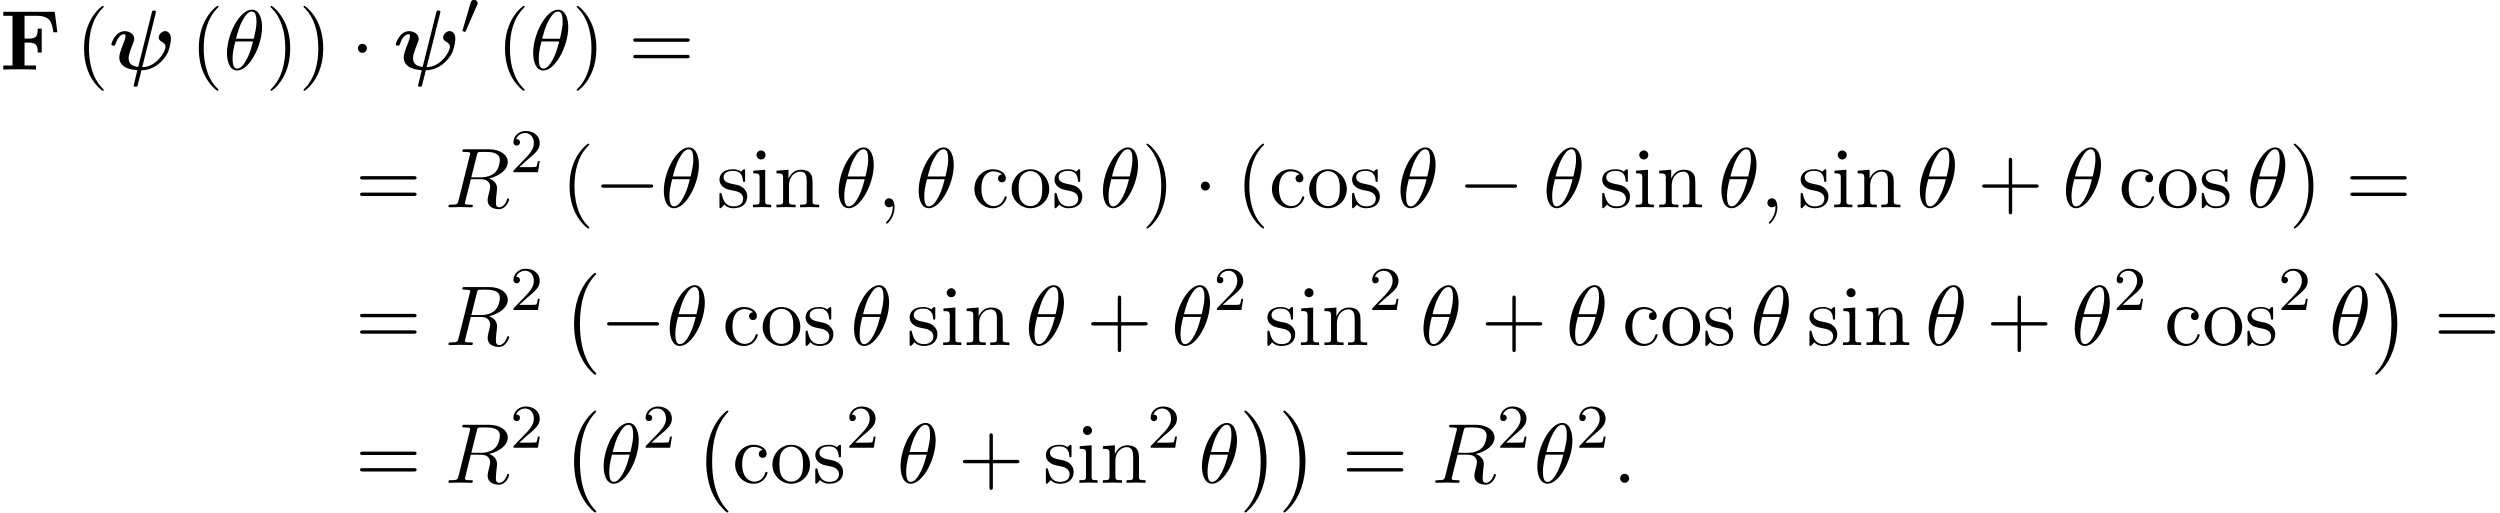 <?xml version='1.0' encoding='UTF-8'?>
<!-- This file was generated by dvisvgm 2.13.3 -->
<svg version='1.1' xmlns='http://www.w3.org/2000/svg' xmlns:xlink='http://www.w3.org/1999/xlink' width='321.054pt' height='65.822pt' viewBox='72.599 81.25 321.054 65.822'>
<defs>
<path id='g6-50' d='M2.248-1.626C2.375-1.745 2.71-2.008 2.837-2.12C3.332-2.574 3.802-3.013 3.802-3.738C3.802-4.686 3.005-5.3 2.008-5.3C1.052-5.3 .422-4.575 .422-3.866C.422-3.475 .733-3.419 .845-3.419C1.012-3.419 1.259-3.539 1.259-3.842C1.259-4.256 .861-4.256 .765-4.256C.996-4.838 1.53-5.037 1.921-5.037C2.662-5.037 3.045-4.407 3.045-3.738C3.045-2.909 2.463-2.303 1.522-1.339L.518-.303C.422-.215 .422-.199 .422 0H3.571L3.802-1.427H3.555C3.531-1.267 3.467-.869 3.371-.717C3.324-.654 2.718-.654 2.59-.654H1.172L2.248-1.626Z'/>
<path id='g3-48' d='M2.112-3.778C2.152-3.881 2.184-3.937 2.184-4.017C2.184-4.28 1.945-4.455 1.722-4.455C1.403-4.455 1.315-4.176 1.283-4.065L.271-.63C.239-.534 .239-.51 .239-.502C.239-.43 .287-.414 .367-.391C.51-.327 .526-.327 .542-.327C.566-.327 .614-.327 .669-.462L2.112-3.778Z'/>
<path id='g1-70' d='M7.025-7.418H.425V-6.905H1.604V-.513H.425V0C.84-.033 1.942-.033 2.422-.033C2.956-.033 4.145-.033 4.625 0V-.513H3.153V-3.458H3.698C4.745-3.458 4.844-2.989 4.844-2.182H5.356V-5.247H4.844C4.844-4.44 4.756-3.971 3.698-3.971H3.153V-6.905H4.68C6.436-6.905 6.687-6.065 6.851-4.789H7.364L7.025-7.418Z'/>
<path id='g7-40' d='M3.611 2.618C3.611 2.585 3.611 2.564 3.425 2.378C2.062 1.004 1.713-1.058 1.713-2.727C1.713-4.625 2.127-6.524 3.469-7.887C3.611-8.018 3.611-8.04 3.611-8.073C3.611-8.149 3.567-8.182 3.502-8.182C3.393-8.182 2.411-7.44 1.767-6.055C1.211-4.855 1.08-3.644 1.08-2.727C1.08-1.876 1.2-.556 1.8 .676C2.455 2.018 3.393 2.727 3.502 2.727C3.567 2.727 3.611 2.695 3.611 2.618Z'/>
<path id='g7-41' d='M3.153-2.727C3.153-3.578 3.033-4.898 2.433-6.131C1.778-7.473 .84-8.182 .731-8.182C.665-8.182 .622-8.138 .622-8.073C.622-8.04 .622-8.018 .829-7.822C1.898-6.742 2.52-5.007 2.52-2.727C2.52-.862 2.116 1.058 .764 2.433C.622 2.564 .622 2.585 .622 2.618C.622 2.684 .665 2.727 .731 2.727C.84 2.727 1.822 1.985 2.465 .6C3.022-.6 3.153-1.811 3.153-2.727Z'/>
<path id='g7-43' d='M4.462-2.509H7.505C7.658-2.509 7.865-2.509 7.865-2.727S7.658-2.945 7.505-2.945H4.462V-6C4.462-6.153 4.462-6.36 4.244-6.36S4.025-6.153 4.025-6V-2.945H.971C.818-2.945 .611-2.945 .611-2.727S.818-2.509 .971-2.509H4.025V.545C4.025 .698 4.025 .905 4.244 .905S4.462 .698 4.462 .545V-2.509Z'/>
<path id='g7-61' d='M7.495-3.567C7.658-3.567 7.865-3.567 7.865-3.785S7.658-4.004 7.505-4.004H.971C.818-4.004 .611-4.004 .611-3.785S.818-3.567 .982-3.567H7.495ZM7.505-1.451C7.658-1.451 7.865-1.451 7.865-1.669S7.658-1.887 7.495-1.887H.982C.818-1.887 .611-1.887 .611-1.669S.818-1.451 .971-1.451H7.505Z'/>
<path id='g7-99' d='M1.276-2.378C1.276-4.156 2.171-4.615 2.749-4.615C2.847-4.615 3.535-4.604 3.916-4.211C3.469-4.178 3.404-3.851 3.404-3.709C3.404-3.425 3.6-3.207 3.905-3.207C4.189-3.207 4.407-3.393 4.407-3.72C4.407-4.462 3.578-4.887 2.738-4.887C1.375-4.887 .371-3.709 .371-2.356C.371-.96 1.451 .12 2.716 .12C4.178 .12 4.527-1.189 4.527-1.298S4.418-1.407 4.385-1.407C4.287-1.407 4.265-1.364 4.244-1.298C3.927-.284 3.218-.153 2.815-.153C2.236-.153 1.276-.622 1.276-2.378Z'/>
<path id='g7-105' d='M1.931-4.822L.404-4.702V-4.364C1.113-4.364 1.211-4.298 1.211-3.764V-.829C1.211-.338 1.091-.338 .36-.338V0C.709-.011 1.298-.033 1.56-.033C1.942-.033 2.324-.011 2.695 0V-.338C1.975-.338 1.931-.393 1.931-.818V-4.822ZM1.975-6.72C1.975-7.069 1.702-7.298 1.396-7.298C1.058-7.298 .818-7.004 .818-6.72C.818-6.425 1.058-6.142 1.396-6.142C1.702-6.142 1.975-6.371 1.975-6.72Z'/>
<path id='g7-110' d='M1.2-3.753V-.829C1.2-.338 1.08-.338 .349-.338V0C.731-.011 1.287-.033 1.582-.033C1.865-.033 2.433-.011 2.804 0V-.338C2.073-.338 1.953-.338 1.953-.829V-2.836C1.953-3.971 2.727-4.582 3.425-4.582C4.113-4.582 4.233-3.993 4.233-3.371V-.829C4.233-.338 4.113-.338 3.382-.338V0C3.764-.011 4.32-.033 4.615-.033C4.898-.033 5.465-.011 5.836 0V-.338C5.269-.338 4.996-.338 4.985-.665V-2.749C4.985-3.687 4.985-4.025 4.647-4.418C4.495-4.604 4.135-4.822 3.502-4.822C2.705-4.822 2.193-4.353 1.887-3.676V-4.822L.349-4.702V-4.364C1.113-4.364 1.2-4.287 1.2-3.753Z'/>
<path id='g7-111' d='M5.138-2.335C5.138-3.731 4.047-4.887 2.727-4.887C1.364-4.887 .305-3.698 .305-2.335C.305-.927 1.44 .12 2.716 .12C4.036 .12 5.138-.949 5.138-2.335ZM2.727-.153C2.258-.153 1.778-.382 1.484-.884C1.211-1.364 1.211-2.029 1.211-2.422C1.211-2.847 1.211-3.436 1.473-3.916C1.767-4.418 2.28-4.647 2.716-4.647C3.196-4.647 3.665-4.407 3.949-3.938S4.233-2.836 4.233-2.422C4.233-2.029 4.233-1.44 3.993-.96C3.753-.469 3.273-.153 2.727-.153Z'/>
<path id='g7-115' d='M2.269-2.116C2.509-2.073 3.404-1.898 3.404-1.113C3.404-.556 3.022-.12 2.171-.12C1.255-.12 .862-.742 .655-1.669C.622-1.811 .611-1.855 .502-1.855C.36-1.855 .36-1.778 .36-1.582V-.142C.36 .044 .36 .12 .48 .12C.535 .12 .545 .109 .753-.098C.775-.12 .775-.142 .971-.349C1.451 .109 1.942 .12 2.171 .12C3.425 .12 3.927-.611 3.927-1.396C3.927-1.975 3.6-2.302 3.469-2.433C3.109-2.782 2.684-2.869 2.225-2.956C1.615-3.076 .884-3.218 .884-3.851C.884-4.233 1.167-4.68 2.105-4.68C3.305-4.68 3.36-3.698 3.382-3.36C3.393-3.262 3.491-3.262 3.513-3.262C3.655-3.262 3.655-3.316 3.655-3.524V-4.625C3.655-4.811 3.655-4.887 3.535-4.887C3.48-4.887 3.458-4.887 3.316-4.756C3.284-4.713 3.175-4.615 3.131-4.582C2.716-4.887 2.269-4.887 2.105-4.887C.775-4.887 .36-4.156 .36-3.545C.36-3.164 .535-2.858 .829-2.618C1.178-2.335 1.484-2.269 2.269-2.116Z'/>
<path id='g0-32' d='M6.033-7.189C6.076-7.342 6.076-7.364 6.076-7.407C6.076-7.571 5.935-7.571 5.825-7.571C5.607-7.571 5.596-7.549 5.542-7.32L3.796-.338C2.684-.458 2.564-1.047 2.564-1.462C2.564-1.724 2.596-2.018 3.098-3.295C3.262-3.698 3.284-3.764 3.284-3.949C3.284-4.582 2.651-4.931 2.051-4.931C.895-4.931 .349-3.447 .349-3.229C.349-3.076 .513-3.076 .611-3.076C.742-3.076 .818-3.076 .862-3.218C1.222-4.429 1.811-4.538 1.985-4.538C2.051-4.538 2.171-4.538 2.171-4.309C2.171-4.058 2.062-3.785 1.931-3.447C1.549-2.487 1.364-1.931 1.364-1.571C1.364-.131 3.065 .022 3.567 .065C3.665 .076 3.676 .087 3.676 .109C3.676 .142 3.48 .895 3.458 1.004C3.371 1.353 3.207 2.007 3.207 2.051C3.207 2.204 3.36 2.204 3.458 2.204C3.655 2.204 3.676 2.193 3.731 1.985L4.211 .087C5.847 .087 7.091-1.113 7.615-2.225C7.735-2.498 7.996-3.393 7.996-3.949C7.996-4.942 7.265-4.942 7.255-4.942C6.84-4.942 6.425-4.505 6.425-4.113C6.425-3.807 6.655-3.676 6.753-3.622C7.178-3.371 7.298-3.175 7.298-2.935C7.298-2.258 6.087-.316 4.309-.305L6.033-7.189Z'/>
<path id='g5-18' d='M4.964-5.455C4.964-6.175 4.767-7.691 3.655-7.691C2.138-7.691 .458-4.615 .458-2.116C.458-1.091 .775 .12 1.767 .12C3.305 .12 4.964-3.011 4.964-5.455ZM1.615-3.96C1.8-4.658 2.018-5.531 2.455-6.305C2.749-6.84 3.153-7.451 3.644-7.451C4.178-7.451 4.244-6.753 4.244-6.131C4.244-5.596 4.156-5.04 3.895-3.96H1.615ZM3.796-3.611C3.676-3.109 3.447-2.182 3.033-1.396C2.651-.655 2.236-.12 1.767-.12C1.407-.12 1.178-.436 1.178-1.451C1.178-1.909 1.244-2.542 1.527-3.611H3.796Z'/>
<path id='g5-58' d='M2.095-.578C2.095-.895 1.833-1.156 1.516-1.156S.938-.895 .938-.578S1.2 0 1.516 0S2.095-.262 2.095-.578Z'/>
<path id='g5-59' d='M2.215-.011C2.215-.731 1.942-1.156 1.516-1.156C1.156-1.156 .938-.884 .938-.578C.938-.284 1.156 0 1.516 0C1.647 0 1.789-.044 1.898-.142C1.931-.164 1.942-.175 1.953-.175S1.975-.164 1.975-.011C1.975 .796 1.593 1.451 1.233 1.811C1.113 1.931 1.113 1.953 1.113 1.985C1.113 2.062 1.167 2.105 1.222 2.105C1.342 2.105 2.215 1.265 2.215-.011Z'/>
<path id='g5-82' d='M4.091-6.698C4.156-6.96 4.189-7.069 4.396-7.102C4.495-7.113 4.844-7.113 5.062-7.113C5.836-7.113 7.047-7.113 7.047-6.033C7.047-5.662 6.873-4.909 6.447-4.484C6.164-4.2 5.585-3.851 4.604-3.851H3.382L4.091-6.698ZM5.662-3.709C6.764-3.949 8.062-4.713 8.062-5.815C8.062-6.753 7.08-7.451 5.651-7.451H2.542C2.324-7.451 2.225-7.451 2.225-7.233C2.225-7.113 2.324-7.113 2.531-7.113C2.553-7.113 2.76-7.113 2.945-7.091C3.142-7.069 3.24-7.058 3.24-6.916C3.24-6.873 3.229-6.84 3.196-6.709L1.735-.851C1.625-.425 1.604-.338 .742-.338C.545-.338 .447-.338 .447-.12C.447 0 .578 0 .6 0C.905 0 1.669-.033 1.975-.033S3.055 0 3.36 0C3.447 0 3.578 0 3.578-.218C3.578-.338 3.48-.338 3.273-.338C2.869-.338 2.564-.338 2.564-.535C2.564-.6 2.585-.655 2.596-.72L3.316-3.611H4.615C5.607-3.611 5.804-3 5.804-2.618C5.804-2.455 5.716-2.116 5.651-1.865C5.575-1.56 5.476-1.156 5.476-.938C5.476 .24 6.785 .24 6.927 .24C7.855 .24 8.236-.862 8.236-1.015C8.236-1.145 8.116-1.145 8.105-1.145C8.007-1.145 7.985-1.069 7.964-.993C7.691-.185 7.222 0 6.971 0C6.611 0 6.535-.24 6.535-.665C6.535-1.004 6.6-1.56 6.644-1.909C6.665-2.062 6.687-2.269 6.687-2.422C6.687-3.262 5.956-3.6 5.662-3.709Z'/>
<path id='g2-0' d='M4.505 12.535C4.505 12.491 4.484 12.469 4.462 12.436C3.96 11.902 3.218 11.018 2.76 9.24C2.509 8.247 2.411 7.124 2.411 6.109C2.411 3.24 3.098 1.233 4.407-.185C4.505-.284 4.505-.305 4.505-.327C4.505-.436 4.418-.436 4.375-.436C4.211-.436 3.622 .218 3.48 .382C2.367 1.702 1.658 3.665 1.658 6.098C1.658 7.647 1.931 9.84 3.36 11.684C3.469 11.815 4.178 12.644 4.375 12.644C4.418 12.644 4.505 12.644 4.505 12.535Z'/>
<path id='g2-1' d='M3.327 6.109C3.327 4.56 3.055 2.367 1.625 .524C1.516 .393 .807-.436 .611-.436C.556-.436 .48-.415 .48-.327C.48-.284 .502-.251 .545-.218C1.069 .349 1.778 1.233 2.225 2.967C2.476 3.96 2.575 5.084 2.575 6.098C2.575 7.2 2.476 8.313 2.193 9.382C1.778 10.909 1.135 11.782 .578 12.393C.48 12.491 .48 12.513 .48 12.535C.48 12.622 .556 12.644 .611 12.644C.775 12.644 1.375 11.978 1.505 11.825C2.618 10.505 3.327 8.542 3.327 6.109Z'/>
<path id='g4-0' d='M7.189-2.509C7.375-2.509 7.571-2.509 7.571-2.727S7.375-2.945 7.189-2.945H1.287C1.102-2.945 .905-2.945 .905-2.727S1.102-2.509 1.287-2.509H7.189Z'/>
<path id='g4-1' d='M2.095-2.727C2.095-3.044 1.833-3.305 1.516-3.305S.938-3.044 .938-2.727S1.2-2.149 1.516-2.149S2.095-2.411 2.095-2.727Z'/>
</defs>
<g id='page1'>
<use x='72.599' y='90.182' xlink:href='#g1-70'/>
<use x='82.311' y='90.182' xlink:href='#g7-40'/>
<use x='86.554' y='90.182' xlink:href='#g0-32'/>
<use x='97.048' y='90.182' xlink:href='#g7-40'/>
<use x='101.291' y='90.182' xlink:href='#g5-18'/>
<use x='106.715' y='90.182' xlink:href='#g7-41'/>
<use x='110.957' y='90.182' xlink:href='#g7-41'/>
<use x='117.624' y='90.182' xlink:href='#g4-1'/>
<use x='123.079' y='90.182' xlink:href='#g0-32'/>
<use x='131.755' y='85.678' xlink:href='#g3-48'/>
<use x='136.369' y='90.182' xlink:href='#g7-40'/>
<use x='140.611' y='90.182' xlink:href='#g5-18'/>
<use x='146.035' y='90.182' xlink:href='#g7-41'/>
<use x='153.308' y='90.182' xlink:href='#g7-61'/>
<use x='118.23' y='107.872' xlink:href='#g7-61'/>
<use x='129.745' y='107.872' xlink:href='#g5-82'/>
<use x='138.113' y='103.368' xlink:href='#g6-50'/>
<use x='144.663' y='107.872' xlink:href='#g7-40'/>
<use x='148.906' y='107.872' xlink:href='#g4-0'/>
<use x='157.391' y='107.872' xlink:href='#g5-18'/>
<use x='164.633' y='107.872' xlink:href='#g7-115'/>
<use x='168.936' y='107.872' xlink:href='#g7-105'/>
<use x='171.966' y='107.872' xlink:href='#g7-110'/>
<use x='179.845' y='107.872' xlink:href='#g5-18'/>
<use x='185.269' y='107.872' xlink:href='#g5-59'/>
<use x='190.118' y='107.872' xlink:href='#g5-18'/>
<use x='197.36' y='107.872' xlink:href='#g7-99'/>
<use x='202.209' y='107.872' xlink:href='#g7-111'/>
<use x='207.663' y='107.872' xlink:href='#g7-115'/>
<use x='213.784' y='107.872' xlink:href='#g5-18'/>
<use x='219.209' y='107.872' xlink:href='#g7-41'/>
<use x='225.875' y='107.872' xlink:href='#g4-1'/>
<use x='231.33' y='107.872' xlink:href='#g7-40'/>
<use x='235.572' y='107.872' xlink:href='#g7-99'/>
<use x='240.421' y='107.872' xlink:href='#g7-111'/>
<use x='245.875' y='107.872' xlink:href='#g7-115'/>
<use x='251.996' y='107.872' xlink:href='#g5-18'/>
<use x='259.845' y='107.872' xlink:href='#g4-0'/>
<use x='270.754' y='107.872' xlink:href='#g5-18'/>
<use x='277.996' y='107.872' xlink:href='#g7-115'/>
<use x='282.299' y='107.872' xlink:href='#g7-105'/>
<use x='285.33' y='107.872' xlink:href='#g7-110'/>
<use x='293.208' y='107.872' xlink:href='#g5-18'/>
<use x='298.633' y='107.872' xlink:href='#g5-59'/>
<use x='303.481' y='107.872' xlink:href='#g7-115'/>
<use x='307.784' y='107.872' xlink:href='#g7-105'/>
<use x='310.814' y='107.872' xlink:href='#g7-110'/>
<use x='318.693' y='107.872' xlink:href='#g5-18'/>
<use x='326.542' y='107.872' xlink:href='#g7-43'/>
<use x='337.451' y='107.872' xlink:href='#g5-18'/>
<use x='344.693' y='107.872' xlink:href='#g7-99'/>
<use x='349.542' y='107.872' xlink:href='#g7-111'/>
<use x='354.996' y='107.872' xlink:href='#g7-115'/>
<use x='361.117' y='107.872' xlink:href='#g5-18'/>
<use x='366.542' y='107.872' xlink:href='#g7-41'/>
<use x='373.814' y='107.872' xlink:href='#g7-61'/>
<use x='118.23' y='125.563' xlink:href='#g7-61'/>
<use x='129.745' y='125.563' xlink:href='#g5-82'/>
<use x='138.113' y='121.058' xlink:href='#g6-50'/>
<use x='144.663' y='116.726' xlink:href='#g2-0'/>
<use x='149.663' y='125.563' xlink:href='#g4-0'/>
<use x='158.148' y='125.563' xlink:href='#g5-18'/>
<use x='165.39' y='125.563' xlink:href='#g7-99'/>
<use x='170.239' y='125.563' xlink:href='#g7-111'/>
<use x='175.694' y='125.563' xlink:href='#g7-115'/>
<use x='181.815' y='125.563' xlink:href='#g5-18'/>
<use x='189.057' y='125.563' xlink:href='#g7-115'/>
<use x='193.36' y='125.563' xlink:href='#g7-105'/>
<use x='196.39' y='125.563' xlink:href='#g7-110'/>
<use x='204.269' y='125.563' xlink:href='#g5-18'/>
<use x='212.118' y='125.563' xlink:href='#g7-43'/>
<use x='223.027' y='125.563' xlink:href='#g5-18'/>
<use x='228.451' y='121.058' xlink:href='#g6-50'/>
<use x='235.001' y='125.563' xlink:href='#g7-115'/>
<use x='239.304' y='125.563' xlink:href='#g7-105'/>
<use x='242.335' y='125.563' xlink:href='#g7-110'/>
<use x='248.395' y='121.058' xlink:href='#g6-50'/>
<use x='254.946' y='125.563' xlink:href='#g5-18'/>
<use x='262.794' y='125.563' xlink:href='#g7-43'/>
<use x='273.703' y='125.563' xlink:href='#g5-18'/>
<use x='280.946' y='125.563' xlink:href='#g7-99'/>
<use x='285.794' y='125.563' xlink:href='#g7-111'/>
<use x='291.249' y='125.563' xlink:href='#g7-115'/>
<use x='297.37' y='125.563' xlink:href='#g5-18'/>
<use x='304.612' y='125.563' xlink:href='#g7-115'/>
<use x='308.915' y='125.563' xlink:href='#g7-105'/>
<use x='311.946' y='125.563' xlink:href='#g7-110'/>
<use x='319.824' y='125.563' xlink:href='#g5-18'/>
<use x='327.673' y='125.563' xlink:href='#g7-43'/>
<use x='338.582' y='125.563' xlink:href='#g5-18'/>
<use x='344.006' y='121.058' xlink:href='#g6-50'/>
<use x='350.557' y='125.563' xlink:href='#g7-99'/>
<use x='355.405' y='125.563' xlink:href='#g7-111'/>
<use x='360.86' y='125.563' xlink:href='#g7-115'/>
<use x='365.163' y='121.058' xlink:href='#g6-50'/>
<use x='371.713' y='125.563' xlink:href='#g5-18'/>
<use x='377.137' y='116.726' xlink:href='#g2-1'/>
<use x='385.168' y='125.563' xlink:href='#g7-61'/>
<use x='118.23' y='143.253' xlink:href='#g7-61'/>
<use x='129.745' y='143.253' xlink:href='#g5-82'/>
<use x='138.113' y='138.749' xlink:href='#g6-50'/>
<use x='144.663' y='134.417' xlink:href='#g2-0'/>
<use x='149.663' y='143.253' xlink:href='#g5-18'/>
<use x='155.087' y='138.749' xlink:href='#g6-50'/>
<use x='161.638' y='134.417' xlink:href='#g2-0'/>
<use x='166.638' y='143.253' xlink:href='#g7-99'/>
<use x='171.486' y='143.253' xlink:href='#g7-111'/>
<use x='176.941' y='143.253' xlink:href='#g7-115'/>
<use x='181.244' y='138.749' xlink:href='#g6-50'/>
<use x='187.794' y='143.253' xlink:href='#g5-18'/>
<use x='195.643' y='143.253' xlink:href='#g7-43'/>
<use x='206.552' y='143.253' xlink:href='#g7-115'/>
<use x='210.855' y='143.253' xlink:href='#g7-105'/>
<use x='213.885' y='143.253' xlink:href='#g7-110'/>
<use x='219.946' y='138.749' xlink:href='#g6-50'/>
<use x='226.496' y='143.253' xlink:href='#g5-18'/>
<use x='231.921' y='134.417' xlink:href='#g2-1'/>
<use x='236.921' y='134.417' xlink:href='#g2-1'/>
<use x='244.951' y='143.253' xlink:href='#g7-61'/>
<use x='256.466' y='143.253' xlink:href='#g5-82'/>
<use x='264.833' y='138.749' xlink:href='#g6-50'/>
<use x='269.566' y='143.253' xlink:href='#g5-18'/>
<use x='274.99' y='138.749' xlink:href='#g6-50'/>
<use x='279.722' y='143.253' xlink:href='#g5-58'/>
</g>
</svg><!--Rendered by QuickLaTeX.com-->